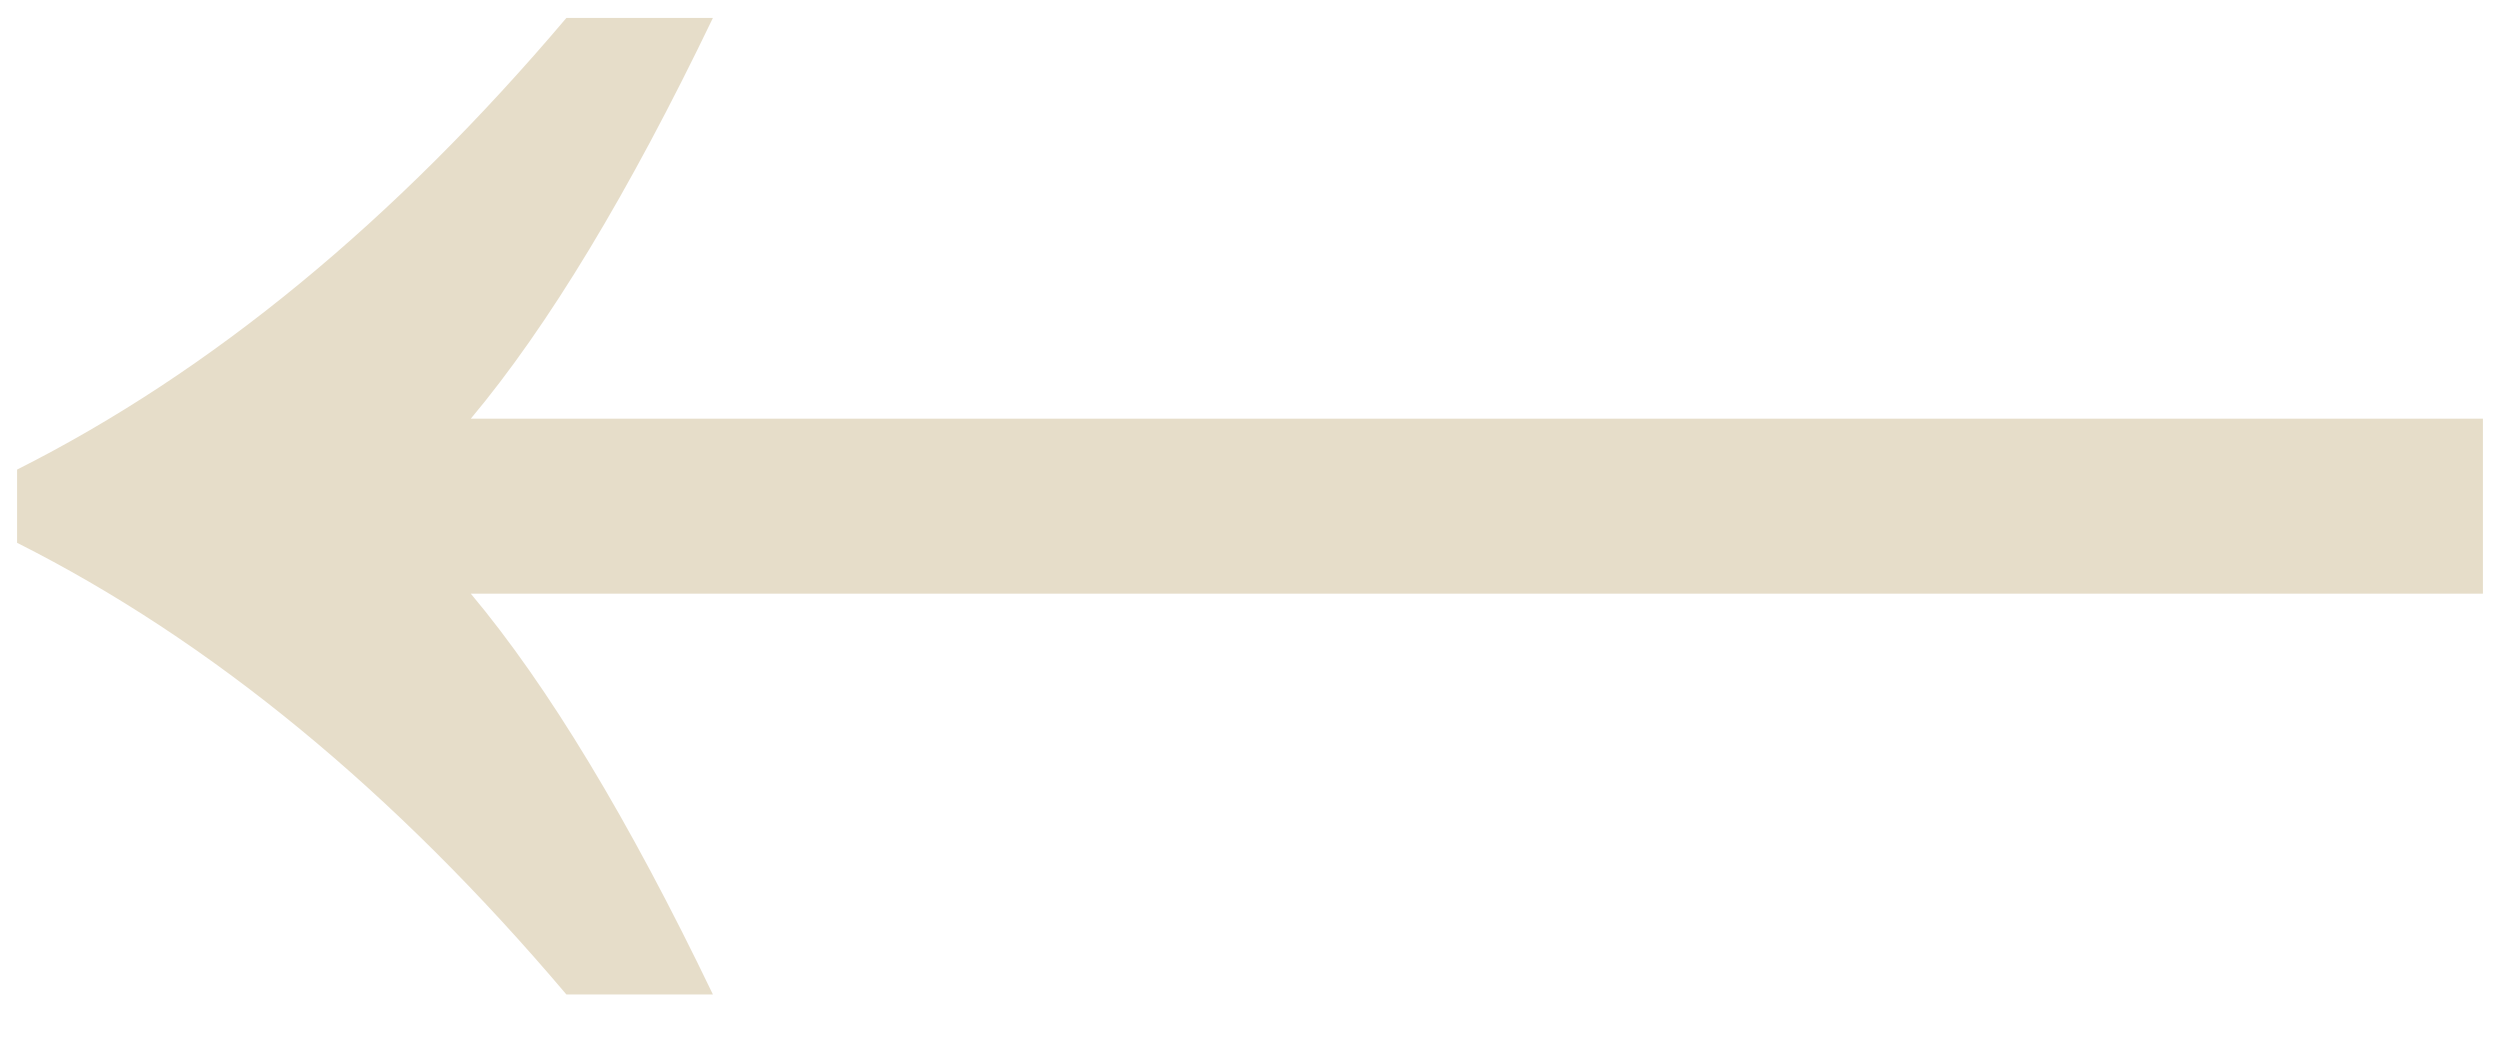 <?xml version="1.0" encoding="UTF-8"?> <svg xmlns="http://www.w3.org/2000/svg" width="48" height="20" viewBox="0 0 48 20" fill="none"><path d="M9.039 8.039C10.523 6.268 12.073 3.703 13.688 0.344H10.875C7.568 4.25 4.052 7.141 0.328 9.016V10.422C4.052 12.297 7.568 15.188 10.875 19.094H13.688C12.073 15.734 10.523 13.169 9.039 11.398H47.672V8.039H9.039Z" fill="#E6DDC9"></path></svg> 